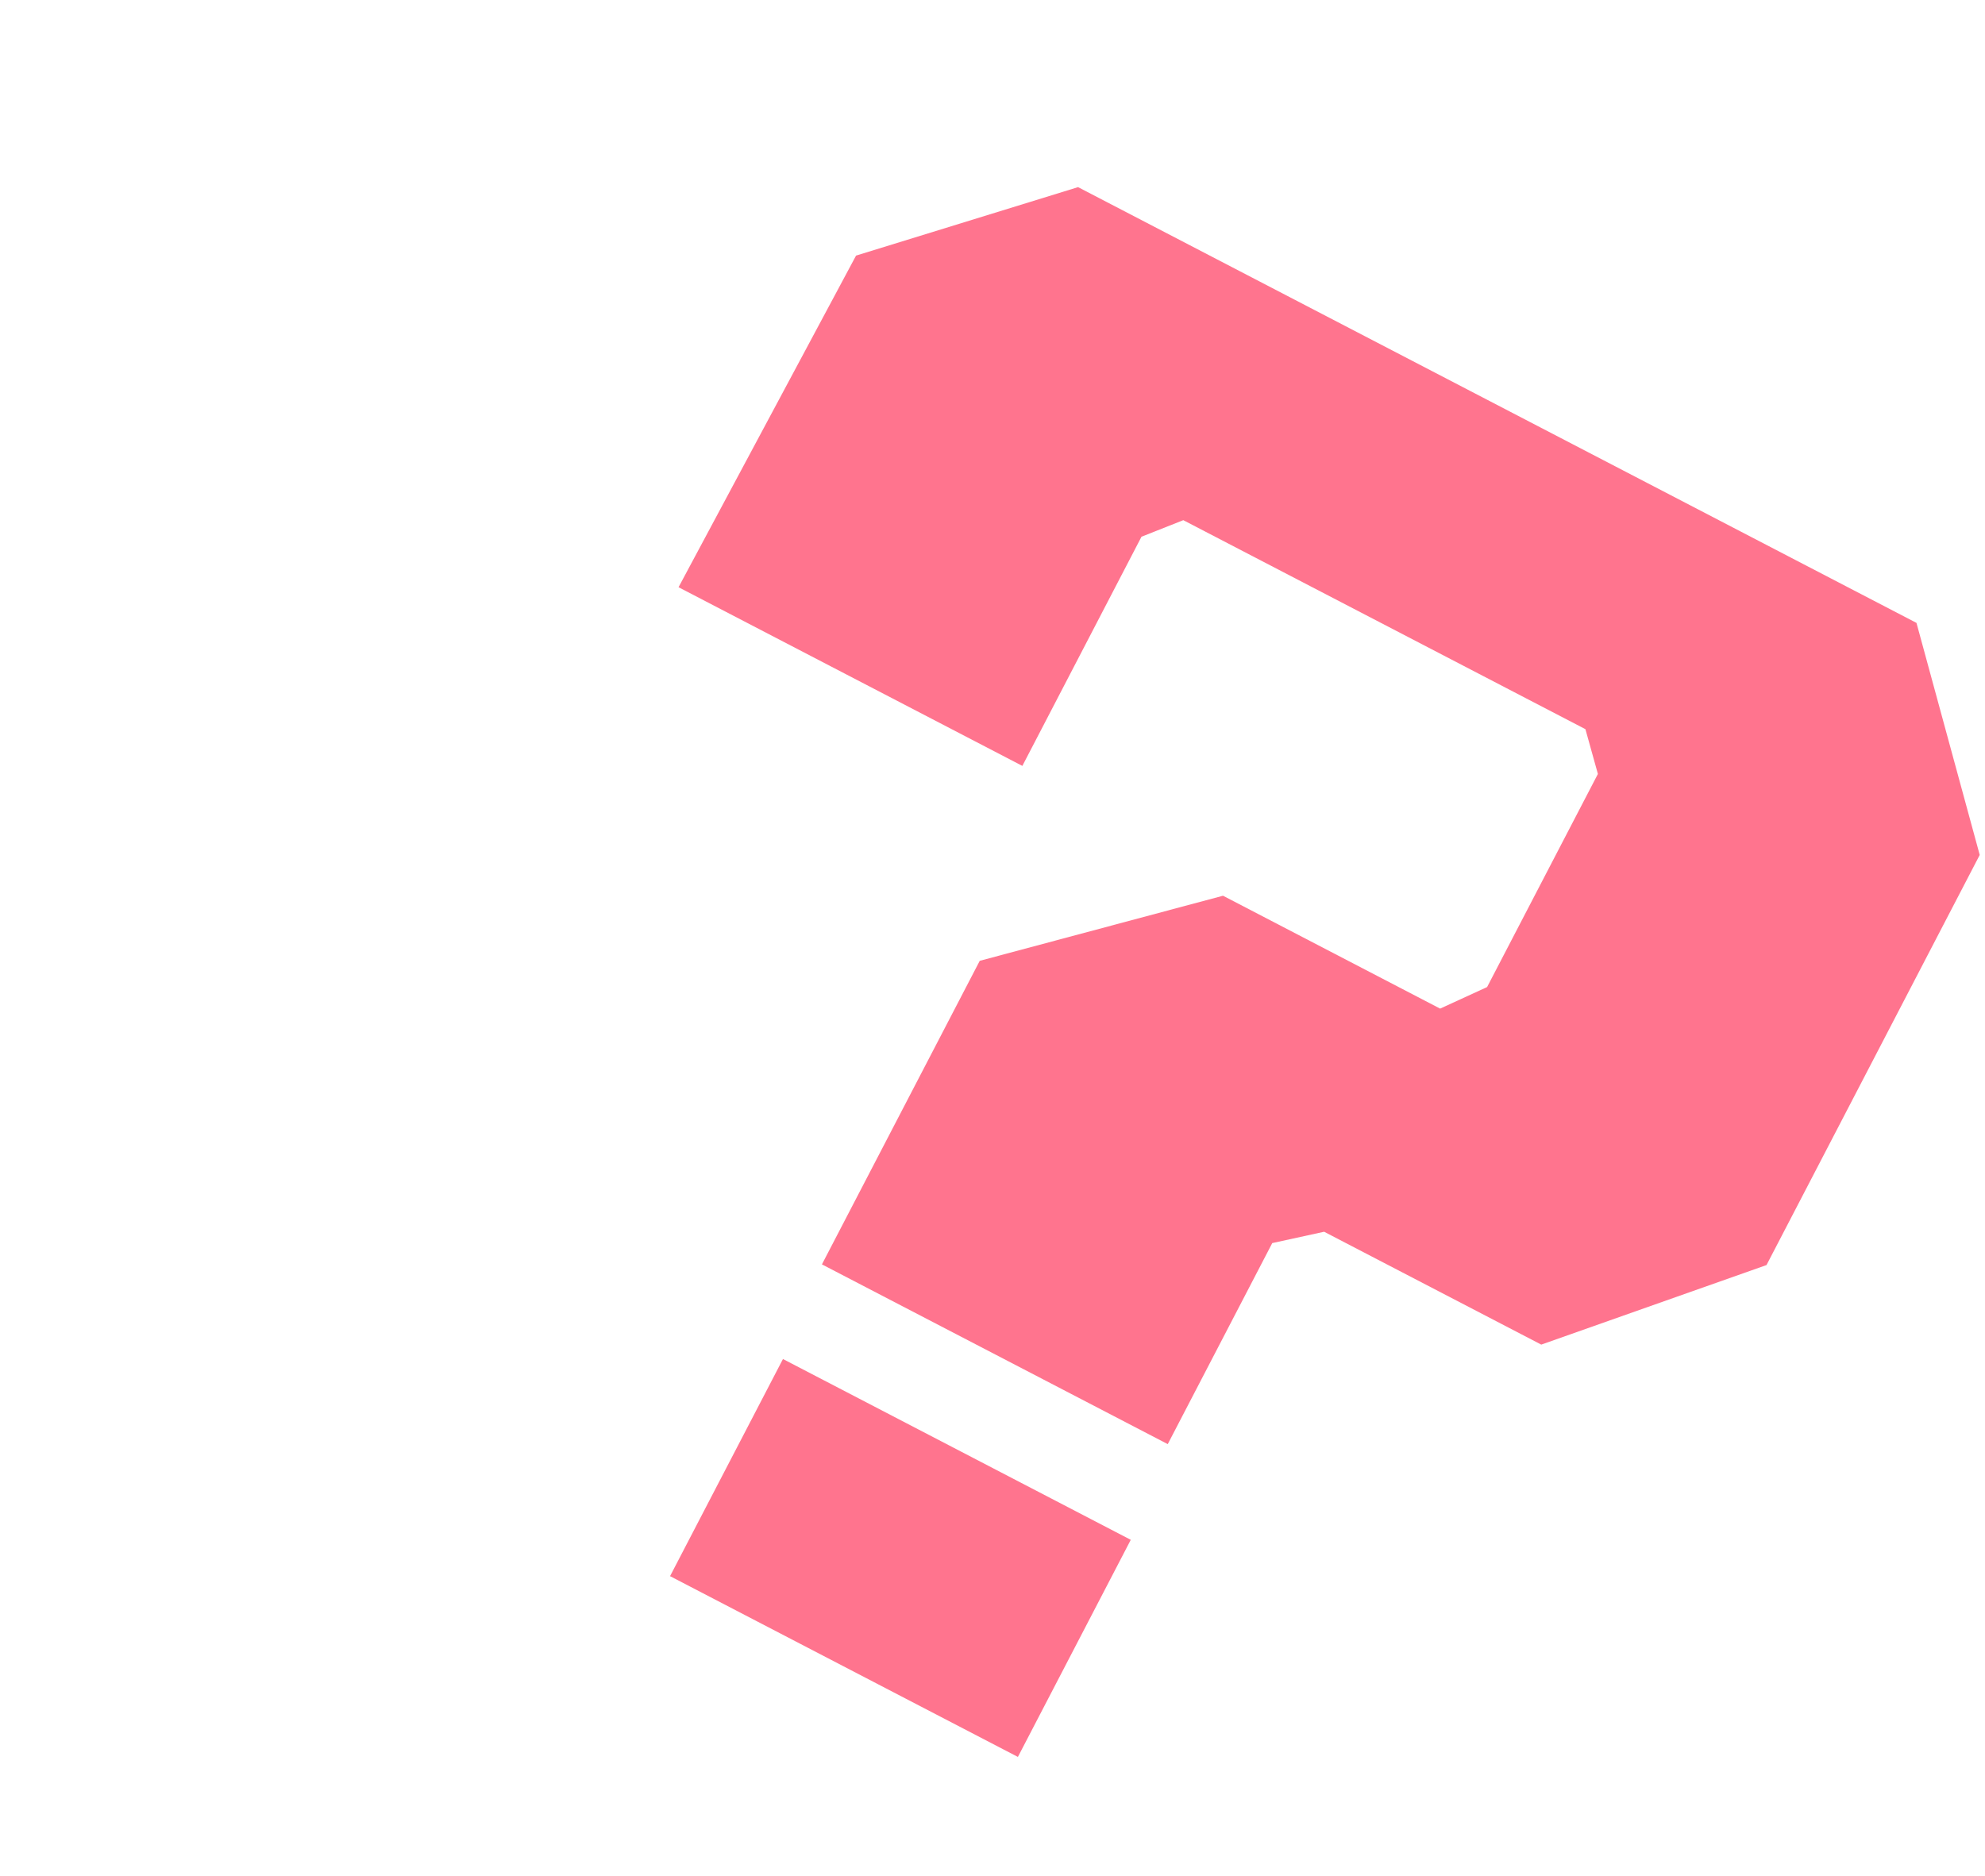 <svg width="73" height="69" viewBox="0 0 73 69" fill="none" xmlns="http://www.w3.org/2000/svg">
<g filter="url(#filter0_d_44_3144)">
<path d="M27.598 24.17L14.954 17.598L21.482 5.401L29.647 2.883L60.48 18.91L62.806 27.445L54.965 42.529L46.681 45.455L38.696 41.304L36.788 41.721L32.945 49.115L20.227 42.504L26.031 31.339L34.977 28.945L42.962 33.097L44.689 32.304L48.764 24.466L48.305 22.819L33.517 15.132L31.979 15.741L27.598 24.17Z" fill="#FF748E"/>
</g>
<g filter="url(#filter1_d_44_3144)">
<path d="M31.585 52.635L18.794 45.985L14.642 53.971L27.434 60.62L31.585 52.635Z" fill="#FF748E"/>
</g>
<defs>
<filter id="filter0_d_44_3144" x="14.954" y="2.883" width="57.852" height="50.232" filterUnits="userSpaceOnUse" color-interpolation-filters="sRGB">
<feFlood flood-opacity="0" result="BackgroundImageFix"/>
<feColorMatrix in="SourceAlpha" type="matrix" values="0 0 0 0 0 0 0 0 0 0 0 0 0 0 0 0 0 0 127 0" result="hardAlpha"/>
<feOffset dx="10" dy="4"/>
<feComposite in2="hardAlpha" operator="out"/>
<feColorMatrix type="matrix" values="0 0 0 0 0 0 0 0 0 0 0 0 0 0 0 0 0 0 0.71 0"/>
<feBlend mode="normal" in2="BackgroundImageFix" result="effect1_dropShadow_44_3144"/>
<feBlend mode="normal" in="SourceGraphic" in2="effect1_dropShadow_44_3144" result="shape"/>
</filter>
<filter id="filter1_d_44_3144" x="14.642" y="45.985" width="26.943" height="18.635" filterUnits="userSpaceOnUse" color-interpolation-filters="sRGB">
<feFlood flood-opacity="0" result="BackgroundImageFix"/>
<feColorMatrix in="SourceAlpha" type="matrix" values="0 0 0 0 0 0 0 0 0 0 0 0 0 0 0 0 0 0 127 0" result="hardAlpha"/>
<feOffset dx="10" dy="4"/>
<feComposite in2="hardAlpha" operator="out"/>
<feColorMatrix type="matrix" values="0 0 0 0 0 0 0 0 0 0 0 0 0 0 0 0 0 0 0.71 0"/>
<feBlend mode="normal" in2="BackgroundImageFix" result="effect1_dropShadow_44_3144"/>
<feBlend mode="normal" in="SourceGraphic" in2="effect1_dropShadow_44_3144" result="shape"/>
</filter>
</defs>
</svg>
